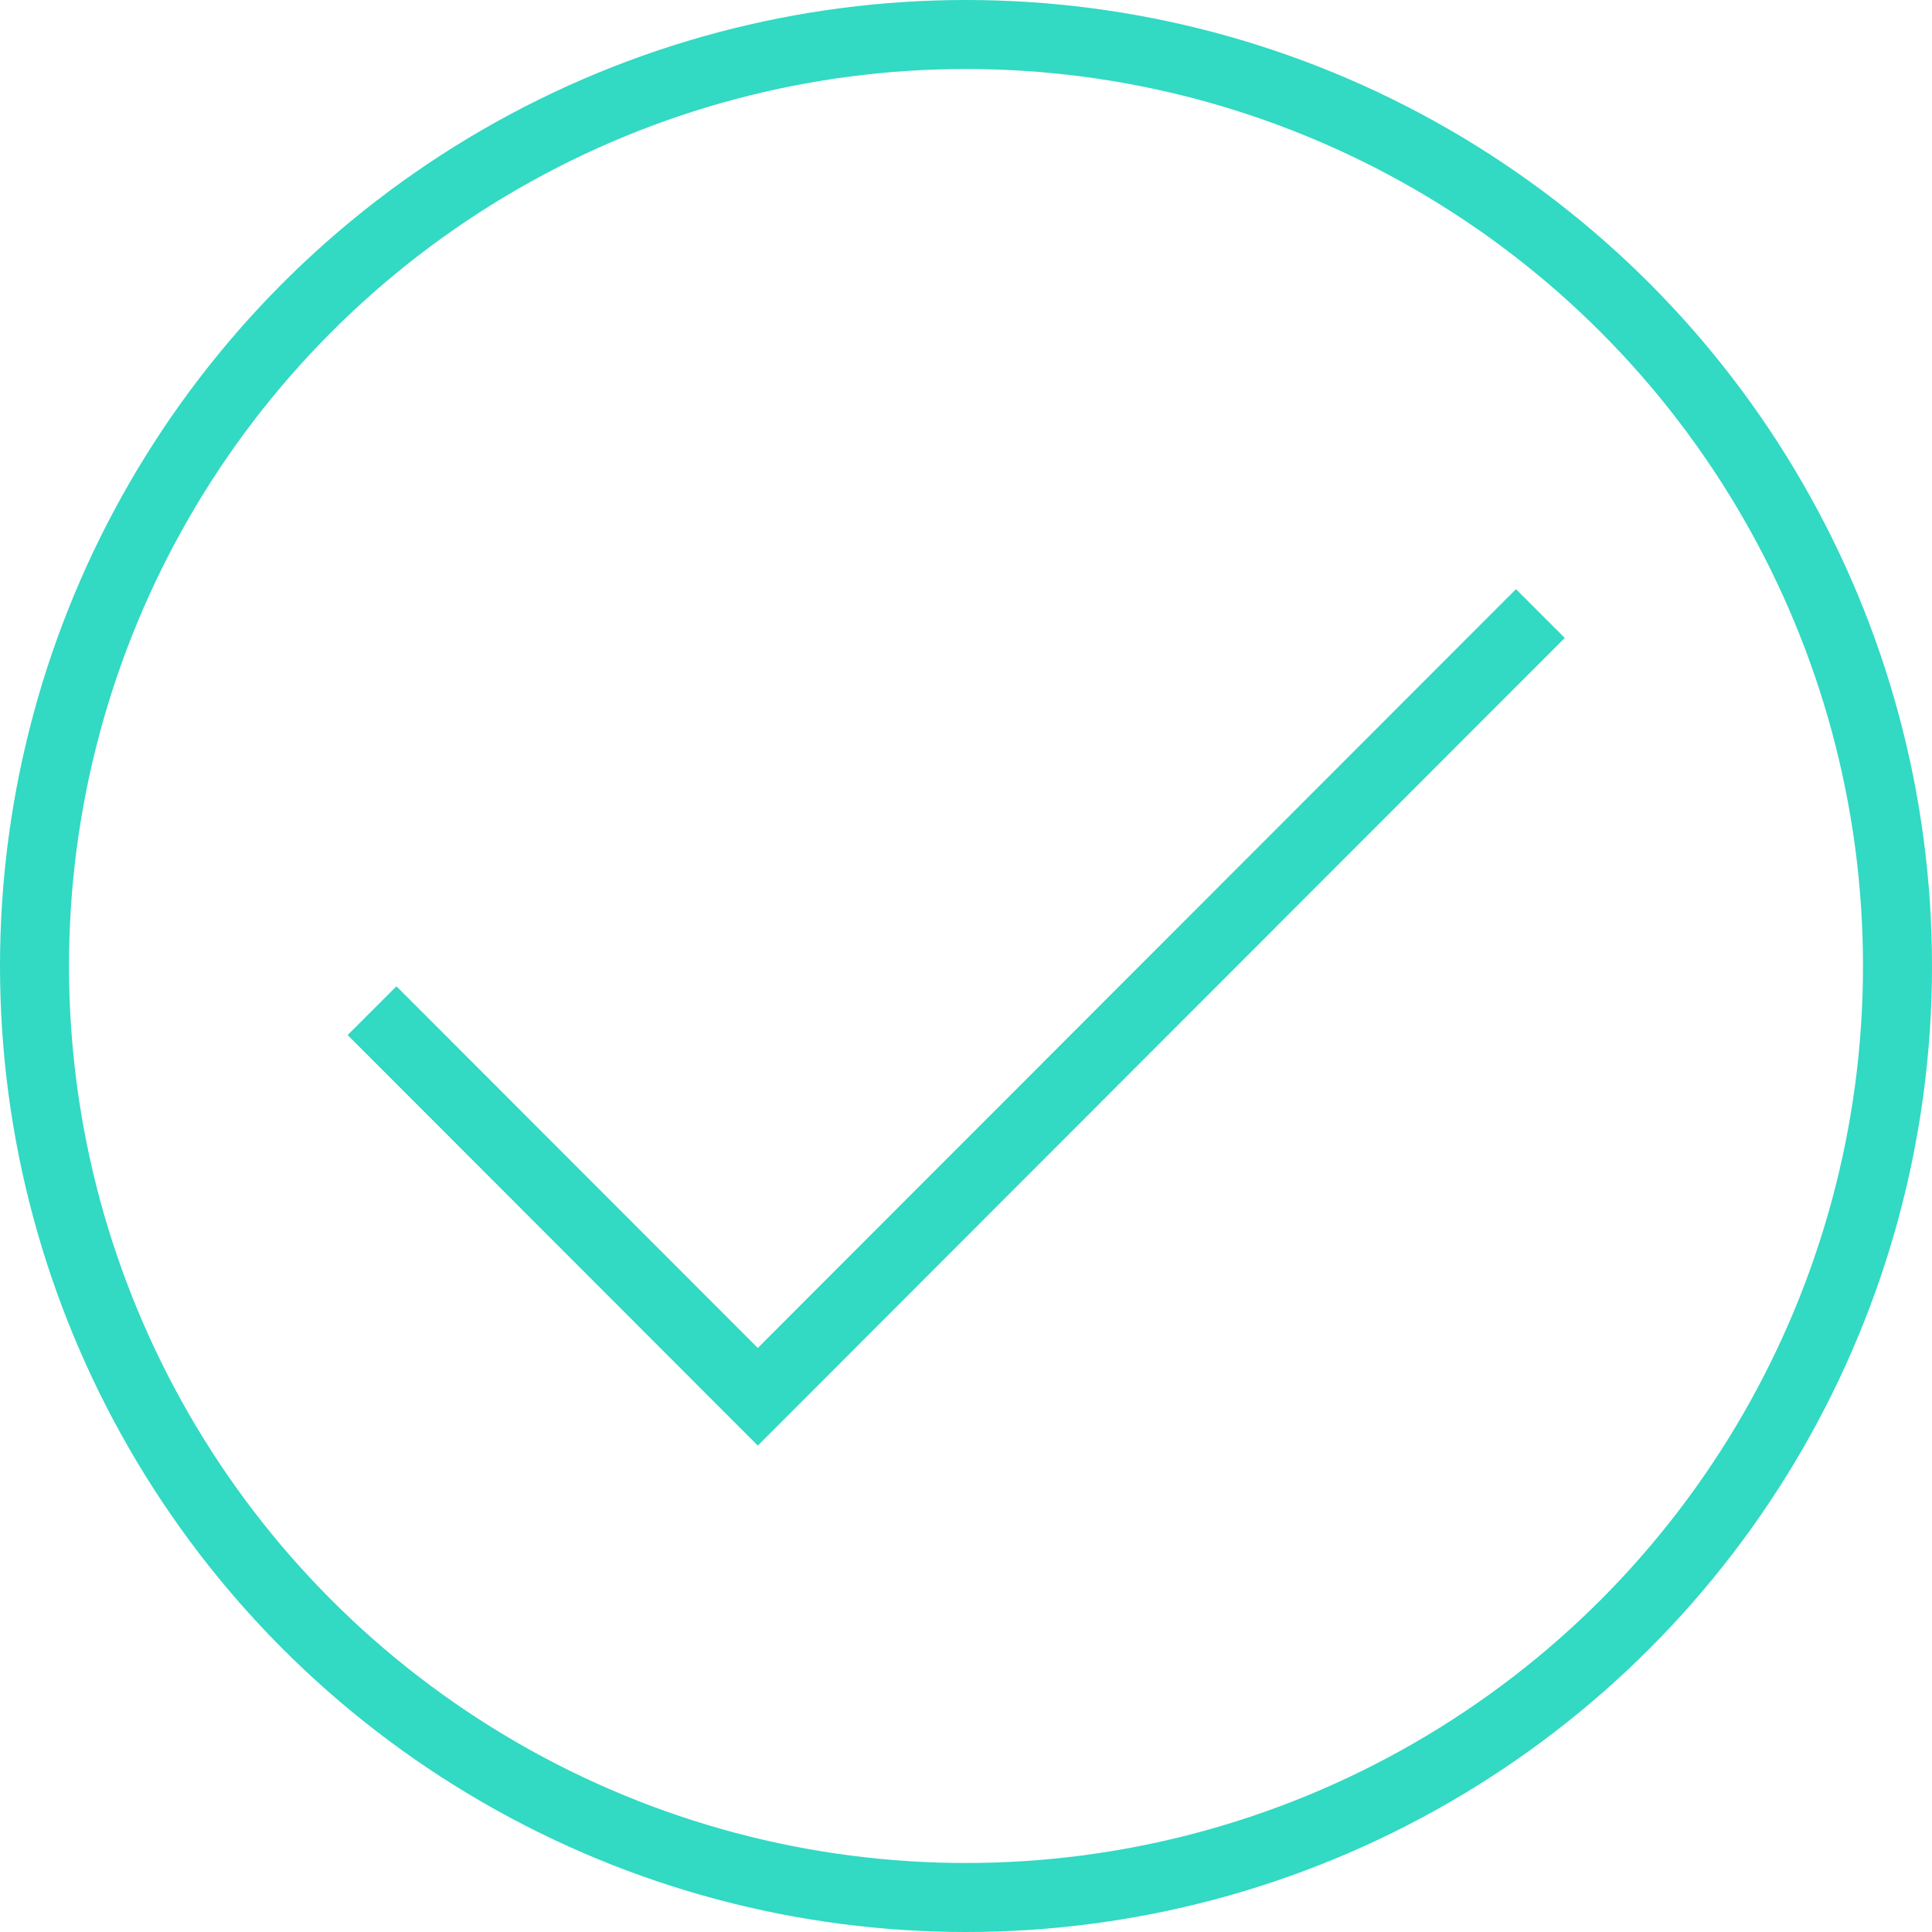 <svg width="140" height="140" viewBox="0 0 140 140" fill="none" xmlns="http://www.w3.org/2000/svg">
<circle cx="70" cy="70" r="67.5" stroke="#32D9C3" stroke-width="5"/>
<path d="M26.959 73.238L54.913 101.216L111.621 44.459" stroke="#32D9C3" stroke-width="5"/>
</svg>
